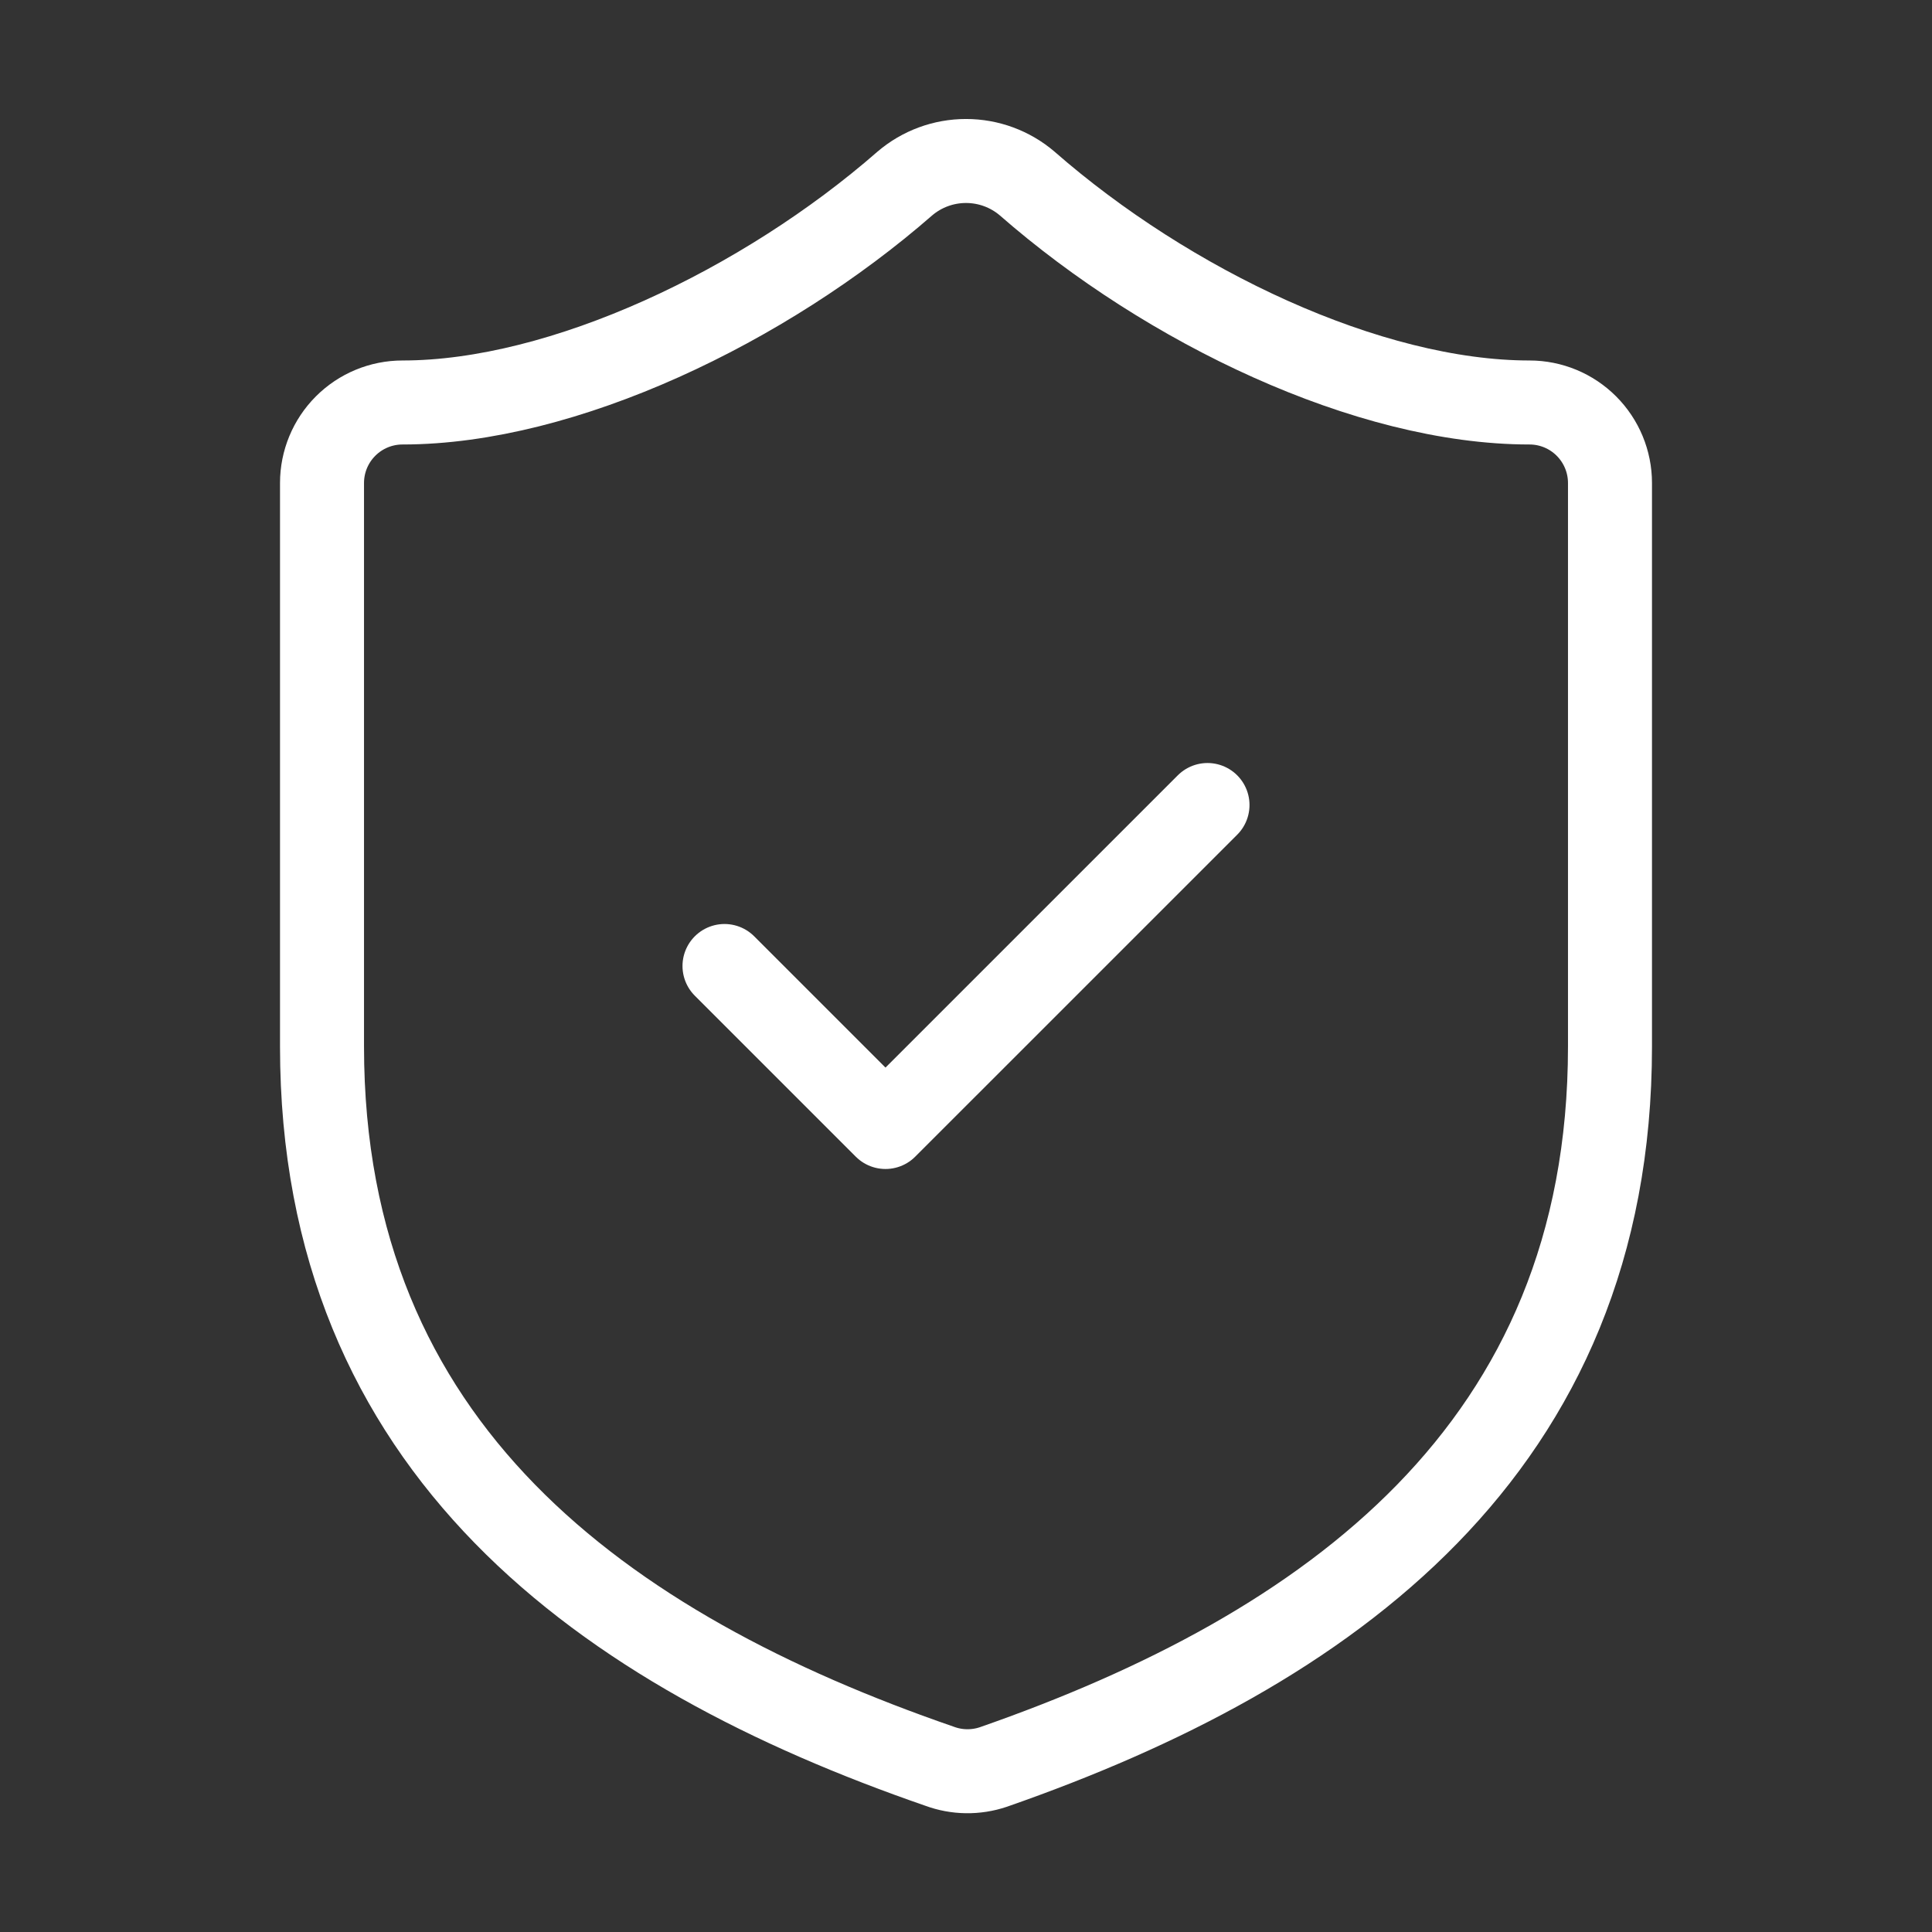 <svg xmlns="http://www.w3.org/2000/svg" fill="none" viewBox="0 0 46 46" height="46" width="46">
<rect x="0" y="0" width="46" height="46" fill="#333333" stroke="none"/>
<path stroke-linejoin="round" stroke-linecap="round" stroke-width="2" stroke="white" d="M17.25 23L21.083 26.833L28.75 19.167M38.333 24.917C38.333 34.5 31.625 39.292 23.652 42.071C23.234 42.212 22.781 42.206 22.367 42.052C14.375 39.292 7.667 34.5 7.667 24.917V11.5C7.667 10.992 7.869 10.504 8.228 10.145C8.587 9.785 9.075 9.583 9.583 9.583C13.417 9.583 18.208 7.283 21.543 4.37C21.949 4.023 22.466 3.833 23 3.833C23.534 3.833 24.051 4.023 24.457 4.37C27.811 7.303 32.583 9.583 36.417 9.583C36.925 9.583 37.413 9.785 37.772 10.145C38.131 10.504 38.333 10.992 38.333 11.5V24.917Z"></path>
</svg>
